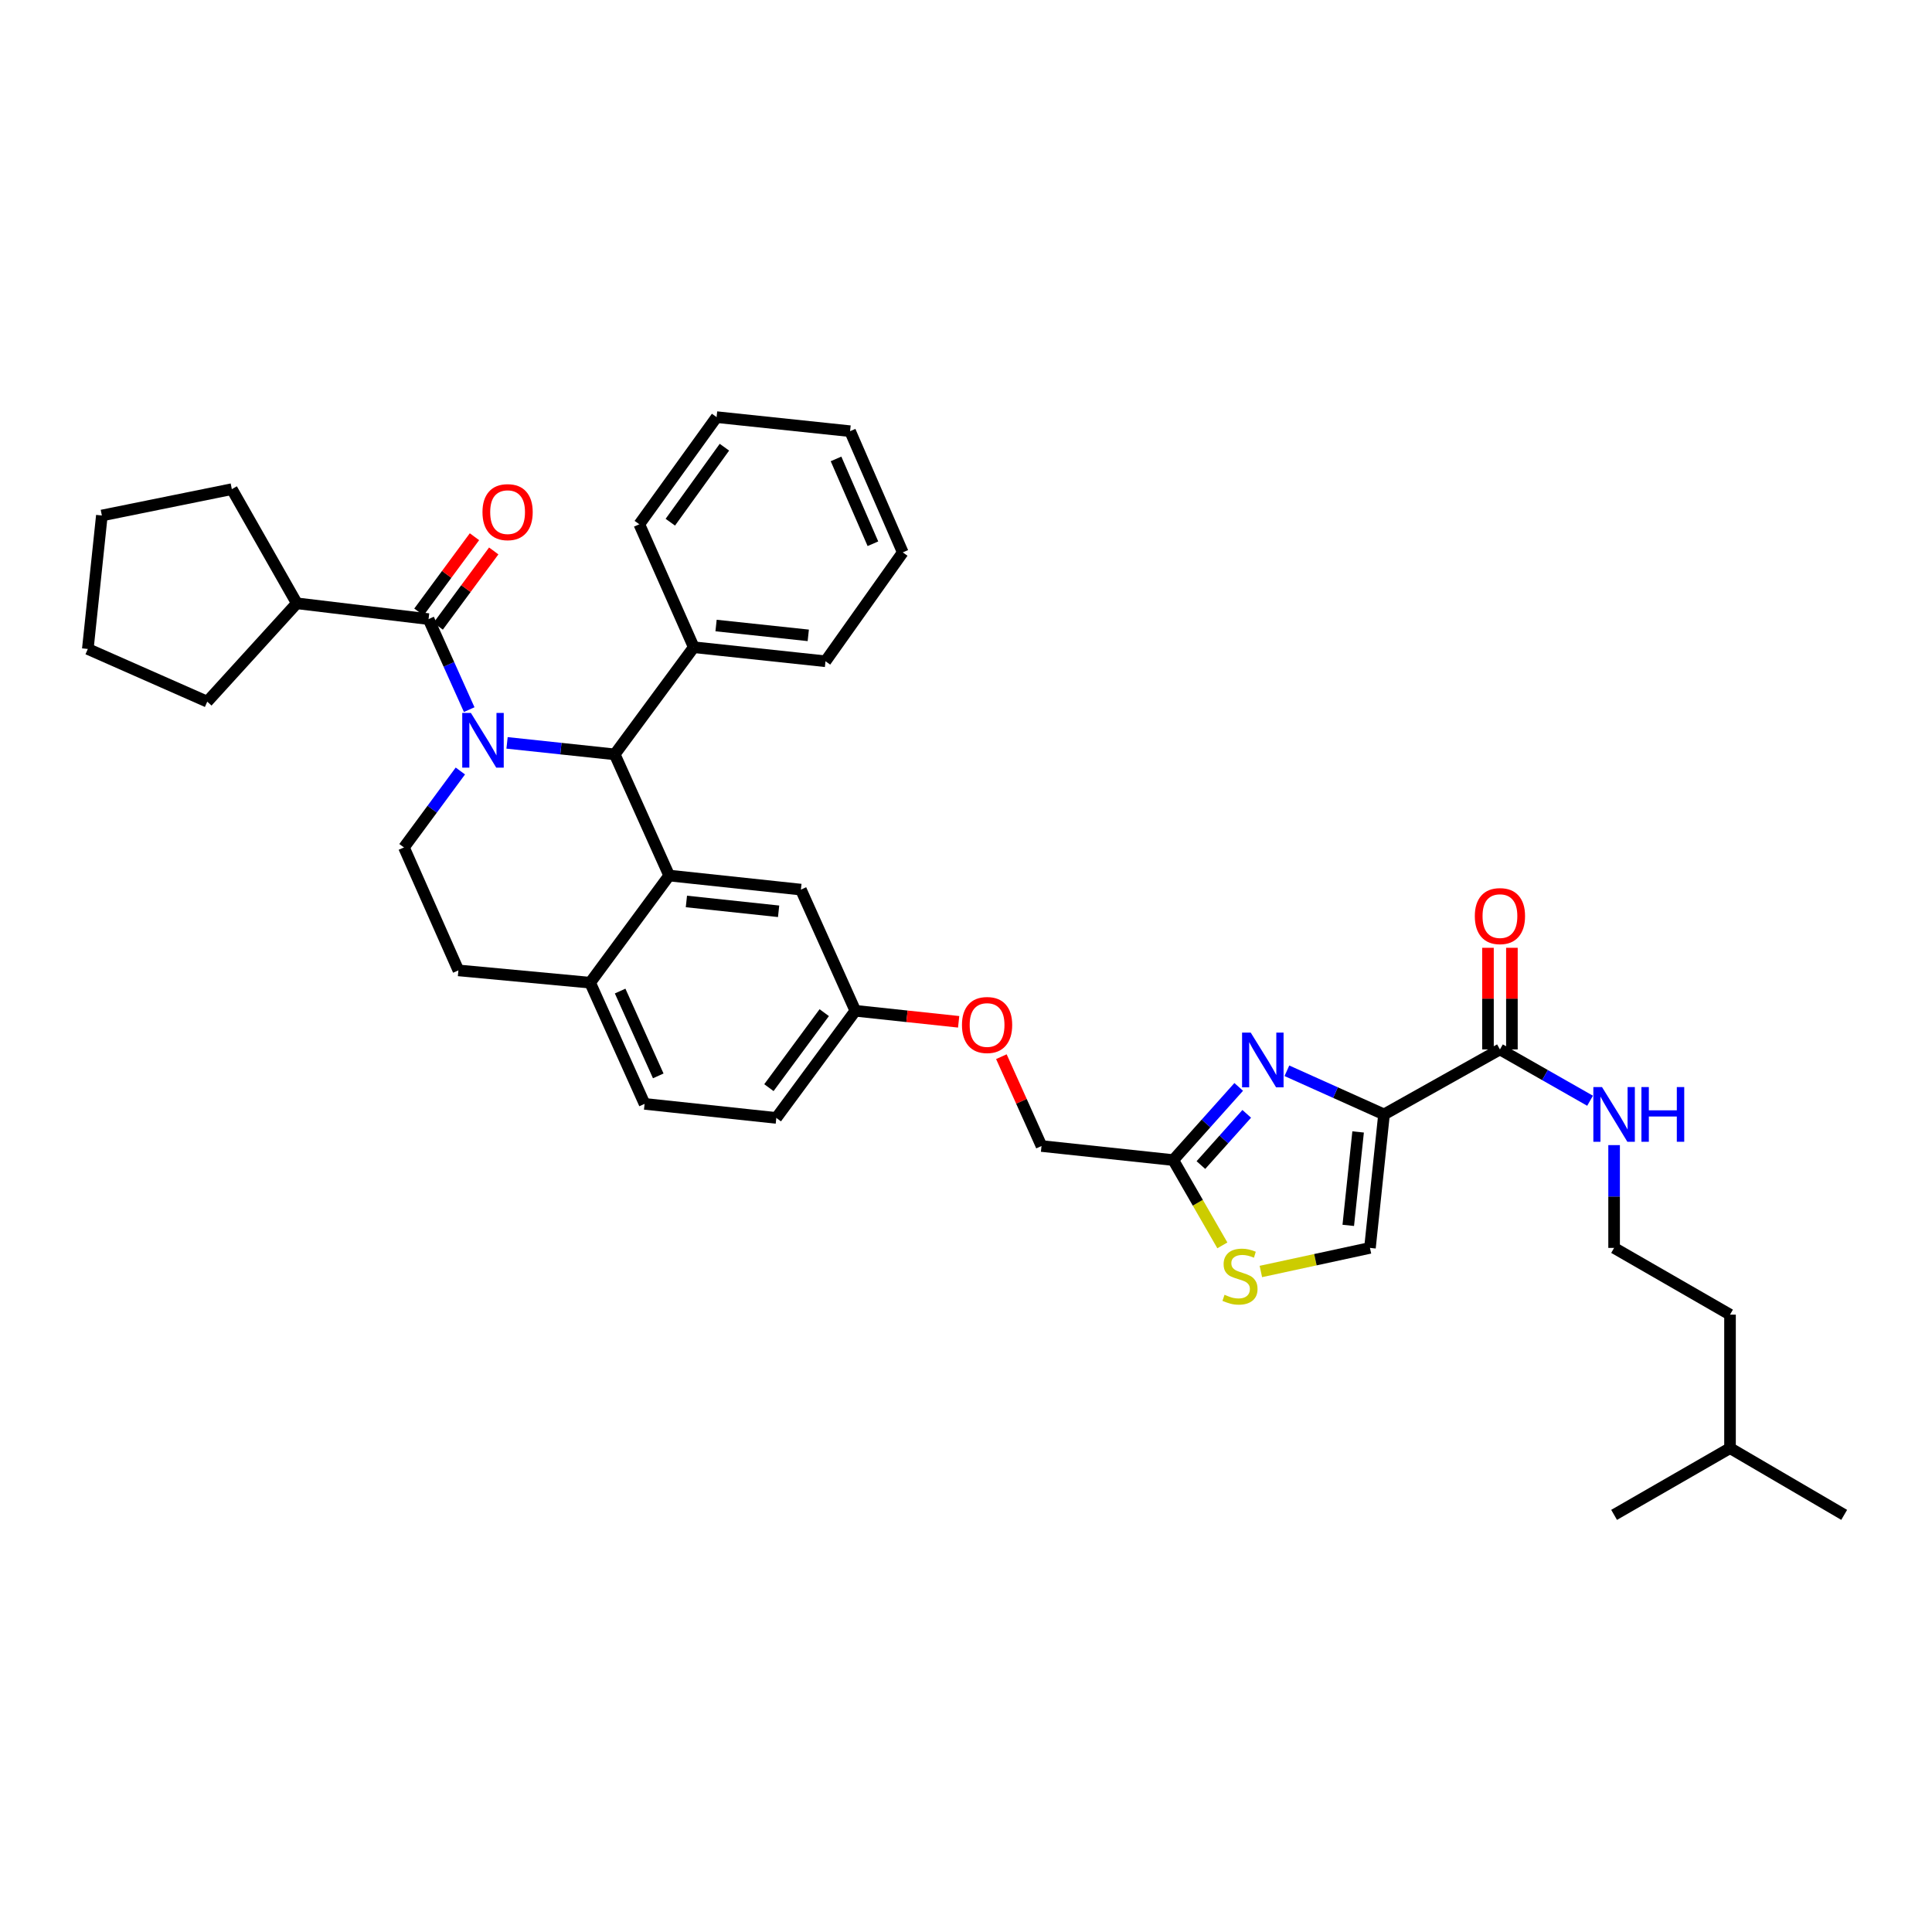 <?xml version='1.0' encoding='iso-8859-1'?>
<svg version='1.1' baseProfile='full'
              xmlns='http://www.w3.org/2000/svg'
                      xmlns:rdkit='http://www.rdkit.org/xml'
                      xmlns:xlink='http://www.w3.org/1999/xlink'
                  xml:space='preserve'
width='1000px' height='1000px' viewBox='0 0 1000 1000'>
<!-- END OF HEADER -->
<rect style='opacity:1.0;fill:#FFFFFF;stroke:none' width='1000' height='1000' x='0' y='0'> </rect>
<path class='bond-0' d='M 835.456,645.912 L 835.456,619.31' style='fill:none;fill-rule:evenodd;stroke:#000000;stroke-width:6px;stroke-linecap:butt;stroke-linejoin:miter;stroke-opacity:1' />
<path class='bond-0' d='M 835.456,619.31 L 835.456,592.708' style='fill:none;fill-rule:evenodd;stroke:#0000FF;stroke-width:6px;stroke-linecap:butt;stroke-linejoin:miter;stroke-opacity:1' />
<path class='bond-1' d='M 835.456,645.912 L 895.455,680.458' style='fill:none;fill-rule:evenodd;stroke:#000000;stroke-width:6px;stroke-linecap:butt;stroke-linejoin:miter;stroke-opacity:1' />
<path class='bond-2' d='M 776.366,543.184 L 799.691,556.462' style='fill:none;fill-rule:evenodd;stroke:#000000;stroke-width:6px;stroke-linecap:butt;stroke-linejoin:miter;stroke-opacity:1' />
<path class='bond-2' d='M 799.691,556.462 L 823.016,569.74' style='fill:none;fill-rule:evenodd;stroke:#0000FF;stroke-width:6px;stroke-linecap:butt;stroke-linejoin:miter;stroke-opacity:1' />
<path class='bond-3' d='M 782.56,543.184 L 782.56,516.882' style='fill:none;fill-rule:evenodd;stroke:#000000;stroke-width:6px;stroke-linecap:butt;stroke-linejoin:miter;stroke-opacity:1' />
<path class='bond-3' d='M 782.56,516.882 L 782.56,490.58' style='fill:none;fill-rule:evenodd;stroke:#FF0000;stroke-width:6px;stroke-linecap:butt;stroke-linejoin:miter;stroke-opacity:1' />
<path class='bond-3' d='M 770.171,543.184 L 770.171,516.882' style='fill:none;fill-rule:evenodd;stroke:#000000;stroke-width:6px;stroke-linecap:butt;stroke-linejoin:miter;stroke-opacity:1' />
<path class='bond-3' d='M 770.171,516.882 L 770.171,490.58' style='fill:none;fill-rule:evenodd;stroke:#FF0000;stroke-width:6px;stroke-linecap:butt;stroke-linejoin:miter;stroke-opacity:1' />
<path class='bond-4' d='M 776.366,543.184 L 716.367,576.821' style='fill:none;fill-rule:evenodd;stroke:#000000;stroke-width:6px;stroke-linecap:butt;stroke-linejoin:miter;stroke-opacity:1' />
<path class='bond-5' d='M 895.455,749.55 L 895.455,680.458' style='fill:none;fill-rule:evenodd;stroke:#000000;stroke-width:6px;stroke-linecap:butt;stroke-linejoin:miter;stroke-opacity:1' />
<path class='bond-6' d='M 895.455,749.55 L 835.456,784.095' style='fill:none;fill-rule:evenodd;stroke:#000000;stroke-width:6px;stroke-linecap:butt;stroke-linejoin:miter;stroke-opacity:1' />
<path class='bond-7' d='M 895.455,749.55 L 954.545,784.095' style='fill:none;fill-rule:evenodd;stroke:#000000;stroke-width:6px;stroke-linecap:butt;stroke-linejoin:miter;stroke-opacity:1' />
<path class='bond-8' d='M 401.821,578.638 L 442.727,523.182' style='fill:none;fill-rule:evenodd;stroke:#000000;stroke-width:6px;stroke-linecap:butt;stroke-linejoin:miter;stroke-opacity:1' />
<path class='bond-8' d='M 397.987,562.965 L 426.62,524.146' style='fill:none;fill-rule:evenodd;stroke:#000000;stroke-width:6px;stroke-linecap:butt;stroke-linejoin:miter;stroke-opacity:1' />
<path class='bond-9' d='M 401.821,578.638 L 333.638,571.363' style='fill:none;fill-rule:evenodd;stroke:#000000;stroke-width:6px;stroke-linecap:butt;stroke-linejoin:miter;stroke-opacity:1' />
<path class='bond-10' d='M 442.727,523.182 L 414.548,460.457' style='fill:none;fill-rule:evenodd;stroke:#000000;stroke-width:6px;stroke-linecap:butt;stroke-linejoin:miter;stroke-opacity:1' />
<path class='bond-11' d='M 442.727,523.182 L 469.461,526.035' style='fill:none;fill-rule:evenodd;stroke:#000000;stroke-width:6px;stroke-linecap:butt;stroke-linejoin:miter;stroke-opacity:1' />
<path class='bond-11' d='M 469.461,526.035 L 496.195,528.887' style='fill:none;fill-rule:evenodd;stroke:#FF0000;stroke-width:6px;stroke-linecap:butt;stroke-linejoin:miter;stroke-opacity:1' />
<path class='bond-12' d='M 414.548,460.457 L 346.365,453.182' style='fill:none;fill-rule:evenodd;stroke:#000000;stroke-width:6px;stroke-linecap:butt;stroke-linejoin:miter;stroke-opacity:1' />
<path class='bond-12' d='M 403.006,471.685 L 355.278,466.593' style='fill:none;fill-rule:evenodd;stroke:#000000;stroke-width:6px;stroke-linecap:butt;stroke-linejoin:miter;stroke-opacity:1' />
<path class='bond-13' d='M 333.638,571.363 L 305.452,508.638' style='fill:none;fill-rule:evenodd;stroke:#000000;stroke-width:6px;stroke-linecap:butt;stroke-linejoin:miter;stroke-opacity:1' />
<path class='bond-13' d='M 340.711,556.876 L 320.981,512.969' style='fill:none;fill-rule:evenodd;stroke:#000000;stroke-width:6px;stroke-linecap:butt;stroke-linejoin:miter;stroke-opacity:1' />
<path class='bond-14' d='M 305.452,508.638 L 346.365,453.182' style='fill:none;fill-rule:evenodd;stroke:#000000;stroke-width:6px;stroke-linecap:butt;stroke-linejoin:miter;stroke-opacity:1' />
<path class='bond-15' d='M 305.452,508.638 L 237.27,502.271' style='fill:none;fill-rule:evenodd;stroke:#000000;stroke-width:6px;stroke-linecap:butt;stroke-linejoin:miter;stroke-opacity:1' />
<path class='bond-16' d='M 346.365,453.182 L 318.179,390.457' style='fill:none;fill-rule:evenodd;stroke:#000000;stroke-width:6px;stroke-linecap:butt;stroke-linejoin:miter;stroke-opacity:1' />
<path class='bond-17' d='M 318.179,390.457 L 359.092,335.001' style='fill:none;fill-rule:evenodd;stroke:#000000;stroke-width:6px;stroke-linecap:butt;stroke-linejoin:miter;stroke-opacity:1' />
<path class='bond-18' d='M 318.179,390.457 L 290.315,387.484' style='fill:none;fill-rule:evenodd;stroke:#000000;stroke-width:6px;stroke-linecap:butt;stroke-linejoin:miter;stroke-opacity:1' />
<path class='bond-18' d='M 290.315,387.484 L 262.45,384.511' style='fill:none;fill-rule:evenodd;stroke:#0000FF;stroke-width:6px;stroke-linecap:butt;stroke-linejoin:miter;stroke-opacity:1' />
<path class='bond-19' d='M 238.281,399.065 L 223.686,418.851' style='fill:none;fill-rule:evenodd;stroke:#0000FF;stroke-width:6px;stroke-linecap:butt;stroke-linejoin:miter;stroke-opacity:1' />
<path class='bond-19' d='M 223.686,418.851 L 209.091,438.638' style='fill:none;fill-rule:evenodd;stroke:#000000;stroke-width:6px;stroke-linecap:butt;stroke-linejoin:miter;stroke-opacity:1' />
<path class='bond-20' d='M 242.863,367.303 L 232.34,343.877' style='fill:none;fill-rule:evenodd;stroke:#0000FF;stroke-width:6px;stroke-linecap:butt;stroke-linejoin:miter;stroke-opacity:1' />
<path class='bond-20' d='M 232.34,343.877 L 221.817,320.45' style='fill:none;fill-rule:evenodd;stroke:#000000;stroke-width:6px;stroke-linecap:butt;stroke-linejoin:miter;stroke-opacity:1' />
<path class='bond-21' d='M 209.091,438.638 L 237.27,502.271' style='fill:none;fill-rule:evenodd;stroke:#000000;stroke-width:6px;stroke-linecap:butt;stroke-linejoin:miter;stroke-opacity:1' />
<path class='bond-22' d='M 652.618,658.121 L 680.855,652.017' style='fill:none;fill-rule:evenodd;stroke:#CCCC00;stroke-width:6px;stroke-linecap:butt;stroke-linejoin:miter;stroke-opacity:1' />
<path class='bond-22' d='M 680.855,652.017 L 709.091,645.912' style='fill:none;fill-rule:evenodd;stroke:#000000;stroke-width:6px;stroke-linecap:butt;stroke-linejoin:miter;stroke-opacity:1' />
<path class='bond-23' d='M 632.691,644.605 L 619.981,622.531' style='fill:none;fill-rule:evenodd;stroke:#CCCC00;stroke-width:6px;stroke-linecap:butt;stroke-linejoin:miter;stroke-opacity:1' />
<path class='bond-23' d='M 619.981,622.531 L 607.271,600.457' style='fill:none;fill-rule:evenodd;stroke:#000000;stroke-width:6px;stroke-linecap:butt;stroke-linejoin:miter;stroke-opacity:1' />
<path class='bond-24' d='M 518.313,546.936 L 528.701,570.059' style='fill:none;fill-rule:evenodd;stroke:#FF0000;stroke-width:6px;stroke-linecap:butt;stroke-linejoin:miter;stroke-opacity:1' />
<path class='bond-24' d='M 528.701,570.059 L 539.088,593.182' style='fill:none;fill-rule:evenodd;stroke:#000000;stroke-width:6px;stroke-linecap:butt;stroke-linejoin:miter;stroke-opacity:1' />
<path class='bond-25' d='M 709.091,645.912 L 716.367,576.821' style='fill:none;fill-rule:evenodd;stroke:#000000;stroke-width:6px;stroke-linecap:butt;stroke-linejoin:miter;stroke-opacity:1' />
<path class='bond-25' d='M 697.861,634.251 L 702.954,585.887' style='fill:none;fill-rule:evenodd;stroke:#000000;stroke-width:6px;stroke-linecap:butt;stroke-linejoin:miter;stroke-opacity:1' />
<path class='bond-26' d='M 716.367,576.821 L 691.231,565.527' style='fill:none;fill-rule:evenodd;stroke:#000000;stroke-width:6px;stroke-linecap:butt;stroke-linejoin:miter;stroke-opacity:1' />
<path class='bond-26' d='M 691.231,565.527 L 666.094,554.233' style='fill:none;fill-rule:evenodd;stroke:#0000FF;stroke-width:6px;stroke-linecap:butt;stroke-linejoin:miter;stroke-opacity:1' />
<path class='bond-27' d='M 153.634,312.273 L 119.997,253.183' style='fill:none;fill-rule:evenodd;stroke:#000000;stroke-width:6px;stroke-linecap:butt;stroke-linejoin:miter;stroke-opacity:1' />
<path class='bond-28' d='M 153.634,312.273 L 107.271,363.18' style='fill:none;fill-rule:evenodd;stroke:#000000;stroke-width:6px;stroke-linecap:butt;stroke-linejoin:miter;stroke-opacity:1' />
<path class='bond-29' d='M 153.634,312.273 L 221.817,320.45' style='fill:none;fill-rule:evenodd;stroke:#000000;stroke-width:6px;stroke-linecap:butt;stroke-linejoin:miter;stroke-opacity:1' />
<path class='bond-30' d='M 226.802,324.128 L 241.177,304.645' style='fill:none;fill-rule:evenodd;stroke:#000000;stroke-width:6px;stroke-linecap:butt;stroke-linejoin:miter;stroke-opacity:1' />
<path class='bond-30' d='M 241.177,304.645 L 255.553,285.162' style='fill:none;fill-rule:evenodd;stroke:#FF0000;stroke-width:6px;stroke-linecap:butt;stroke-linejoin:miter;stroke-opacity:1' />
<path class='bond-30' d='M 216.833,316.773 L 231.208,297.289' style='fill:none;fill-rule:evenodd;stroke:#000000;stroke-width:6px;stroke-linecap:butt;stroke-linejoin:miter;stroke-opacity:1' />
<path class='bond-30' d='M 231.208,297.289 L 245.583,277.806' style='fill:none;fill-rule:evenodd;stroke:#FF0000;stroke-width:6px;stroke-linecap:butt;stroke-linejoin:miter;stroke-opacity:1' />
<path class='bond-31' d='M 119.997,253.183 L 52.723,266.818' style='fill:none;fill-rule:evenodd;stroke:#000000;stroke-width:6px;stroke-linecap:butt;stroke-linejoin:miter;stroke-opacity:1' />
<path class='bond-32' d='M 359.092,335.001 L 427.274,342.27' style='fill:none;fill-rule:evenodd;stroke:#000000;stroke-width:6px;stroke-linecap:butt;stroke-linejoin:miter;stroke-opacity:1' />
<path class='bond-32' d='M 370.632,323.772 L 418.36,328.86' style='fill:none;fill-rule:evenodd;stroke:#000000;stroke-width:6px;stroke-linecap:butt;stroke-linejoin:miter;stroke-opacity:1' />
<path class='bond-33' d='M 359.092,335.001 L 330.906,271.361' style='fill:none;fill-rule:evenodd;stroke:#000000;stroke-width:6px;stroke-linecap:butt;stroke-linejoin:miter;stroke-opacity:1' />
<path class='bond-34' d='M 427.274,342.27 L 467.271,285.912' style='fill:none;fill-rule:evenodd;stroke:#000000;stroke-width:6px;stroke-linecap:butt;stroke-linejoin:miter;stroke-opacity:1' />
<path class='bond-35' d='M 330.906,271.361 L 370.91,215.905' style='fill:none;fill-rule:evenodd;stroke:#000000;stroke-width:6px;stroke-linecap:butt;stroke-linejoin:miter;stroke-opacity:1' />
<path class='bond-35' d='M 346.954,270.291 L 374.957,231.471' style='fill:none;fill-rule:evenodd;stroke:#000000;stroke-width:6px;stroke-linecap:butt;stroke-linejoin:miter;stroke-opacity:1' />
<path class='bond-36' d='M 467.271,285.912 L 440.001,223.18' style='fill:none;fill-rule:evenodd;stroke:#000000;stroke-width:6px;stroke-linecap:butt;stroke-linejoin:miter;stroke-opacity:1' />
<path class='bond-36' d='M 451.819,281.441 L 432.729,237.529' style='fill:none;fill-rule:evenodd;stroke:#000000;stroke-width:6px;stroke-linecap:butt;stroke-linejoin:miter;stroke-opacity:1' />
<path class='bond-37' d='M 370.91,215.905 L 440.001,223.18' style='fill:none;fill-rule:evenodd;stroke:#000000;stroke-width:6px;stroke-linecap:butt;stroke-linejoin:miter;stroke-opacity:1' />
<path class='bond-38' d='M 107.271,363.18 L 45.455,335.91' style='fill:none;fill-rule:evenodd;stroke:#000000;stroke-width:6px;stroke-linecap:butt;stroke-linejoin:miter;stroke-opacity:1' />
<path class='bond-39' d='M 45.455,335.91 L 52.723,266.818' style='fill:none;fill-rule:evenodd;stroke:#000000;stroke-width:6px;stroke-linecap:butt;stroke-linejoin:miter;stroke-opacity:1' />
<path class='bond-40' d='M 641.157,562.583 L 624.214,581.52' style='fill:none;fill-rule:evenodd;stroke:#0000FF;stroke-width:6px;stroke-linecap:butt;stroke-linejoin:miter;stroke-opacity:1' />
<path class='bond-40' d='M 624.214,581.52 L 607.271,600.457' style='fill:none;fill-rule:evenodd;stroke:#000000;stroke-width:6px;stroke-linecap:butt;stroke-linejoin:miter;stroke-opacity:1' />
<path class='bond-40' d='M 645.307,576.525 L 633.447,589.781' style='fill:none;fill-rule:evenodd;stroke:#0000FF;stroke-width:6px;stroke-linecap:butt;stroke-linejoin:miter;stroke-opacity:1' />
<path class='bond-40' d='M 633.447,589.781 L 621.587,603.037' style='fill:none;fill-rule:evenodd;stroke:#000000;stroke-width:6px;stroke-linecap:butt;stroke-linejoin:miter;stroke-opacity:1' />
<path class='bond-41' d='M 607.271,600.457 L 539.088,593.182' style='fill:none;fill-rule:evenodd;stroke:#000000;stroke-width:6px;stroke-linecap:butt;stroke-linejoin:miter;stroke-opacity:1' />
<path  class='atom-2' d='M 829.196 562.661
L 838.476 577.661
Q 839.396 579.141, 840.876 581.821
Q 842.356 584.501, 842.436 584.661
L 842.436 562.661
L 846.196 562.661
L 846.196 590.981
L 842.316 590.981
L 832.356 574.581
Q 831.196 572.661, 829.956 570.461
Q 828.756 568.261, 828.396 567.581
L 828.396 590.981
L 824.716 590.981
L 824.716 562.661
L 829.196 562.661
' fill='#0000FF'/>
<path  class='atom-2' d='M 849.596 562.661
L 853.436 562.661
L 853.436 574.701
L 867.916 574.701
L 867.916 562.661
L 871.756 562.661
L 871.756 590.981
L 867.916 590.981
L 867.916 577.901
L 853.436 577.901
L 853.436 590.981
L 849.596 590.981
L 849.596 562.661
' fill='#0000FF'/>
<path  class='atom-3' d='M 763.366 474.172
Q 763.366 467.372, 766.726 463.572
Q 770.086 459.772, 776.366 459.772
Q 782.646 459.772, 786.006 463.572
Q 789.366 467.372, 789.366 474.172
Q 789.366 481.052, 785.966 484.972
Q 782.566 488.852, 776.366 488.852
Q 770.126 488.852, 766.726 484.972
Q 763.366 481.092, 763.366 474.172
M 776.366 485.652
Q 780.686 485.652, 783.006 482.772
Q 785.366 479.852, 785.366 474.172
Q 785.366 468.612, 783.006 465.812
Q 780.686 462.972, 776.366 462.972
Q 772.046 462.972, 769.686 465.772
Q 767.366 468.572, 767.366 474.172
Q 767.366 479.892, 769.686 482.772
Q 772.046 485.652, 776.366 485.652
' fill='#FF0000'/>
<path  class='atom-12' d='M 243.736 369.022
L 253.016 384.022
Q 253.936 385.502, 255.416 388.182
Q 256.896 390.862, 256.976 391.022
L 256.976 369.022
L 260.736 369.022
L 260.736 397.342
L 256.856 397.342
L 246.896 380.942
Q 245.736 379.022, 244.496 376.822
Q 243.296 374.622, 242.936 373.942
L 242.936 397.342
L 239.256 397.342
L 239.256 369.022
L 243.736 369.022
' fill='#0000FF'/>
<path  class='atom-15' d='M 633.817 670.176
Q 634.137 670.296, 635.457 670.856
Q 636.777 671.416, 638.217 671.776
Q 639.697 672.096, 641.137 672.096
Q 643.817 672.096, 645.377 670.816
Q 646.937 669.496, 646.937 667.216
Q 646.937 665.656, 646.137 664.696
Q 645.377 663.736, 644.177 663.216
Q 642.977 662.696, 640.977 662.096
Q 638.457 661.336, 636.937 660.616
Q 635.457 659.896, 634.377 658.376
Q 633.337 656.856, 633.337 654.296
Q 633.337 650.736, 635.737 648.536
Q 638.177 646.336, 642.977 646.336
Q 646.257 646.336, 649.977 647.896
L 649.057 650.976
Q 645.657 649.576, 643.097 649.576
Q 640.337 649.576, 638.817 650.736
Q 637.297 651.856, 637.337 653.816
Q 637.337 655.336, 638.097 656.256
Q 638.897 657.176, 640.017 657.696
Q 641.177 658.216, 643.097 658.816
Q 645.657 659.616, 647.177 660.416
Q 648.697 661.216, 649.777 662.856
Q 650.897 664.456, 650.897 667.216
Q 650.897 671.136, 648.257 673.256
Q 645.657 675.336, 641.297 675.336
Q 638.777 675.336, 636.857 674.776
Q 634.977 674.256, 632.737 673.336
L 633.817 670.176
' fill='#CCCC00'/>
<path  class='atom-16' d='M 497.91 530.537
Q 497.91 523.737, 501.27 519.937
Q 504.63 516.137, 510.91 516.137
Q 517.19 516.137, 520.55 519.937
Q 523.91 523.737, 523.91 530.537
Q 523.91 537.417, 520.51 541.337
Q 517.11 545.217, 510.91 545.217
Q 504.67 545.217, 501.27 541.337
Q 497.91 537.457, 497.91 530.537
M 510.91 542.017
Q 515.23 542.017, 517.55 539.137
Q 519.91 536.217, 519.91 530.537
Q 519.91 524.977, 517.55 522.177
Q 515.23 519.337, 510.91 519.337
Q 506.59 519.337, 504.23 522.137
Q 501.91 524.937, 501.91 530.537
Q 501.91 536.257, 504.23 539.137
Q 506.59 542.017, 510.91 542.017
' fill='#FF0000'/>
<path  class='atom-21' d='M 249.73 265.081
Q 249.73 258.281, 253.09 254.481
Q 256.45 250.681, 262.73 250.681
Q 269.01 250.681, 272.37 254.481
Q 275.73 258.281, 275.73 265.081
Q 275.73 271.961, 272.33 275.881
Q 268.93 279.761, 262.73 279.761
Q 256.49 279.761, 253.09 275.881
Q 249.73 272.001, 249.73 265.081
M 262.73 276.561
Q 267.05 276.561, 269.37 273.681
Q 271.73 270.761, 271.73 265.081
Q 271.73 259.521, 269.37 256.721
Q 267.05 253.881, 262.73 253.881
Q 258.41 253.881, 256.05 256.681
Q 253.73 259.481, 253.73 265.081
Q 253.73 270.801, 256.05 273.681
Q 258.41 276.561, 262.73 276.561
' fill='#FF0000'/>
<path  class='atom-32' d='M 647.375 534.475
L 656.655 549.475
Q 657.575 550.955, 659.055 553.635
Q 660.535 556.315, 660.615 556.475
L 660.615 534.475
L 664.375 534.475
L 664.375 562.795
L 660.495 562.795
L 650.535 546.395
Q 649.375 544.475, 648.135 542.275
Q 646.935 540.075, 646.575 539.395
L 646.575 562.795
L 642.895 562.795
L 642.895 534.475
L 647.375 534.475
' fill='#0000FF'/>
</svg>
